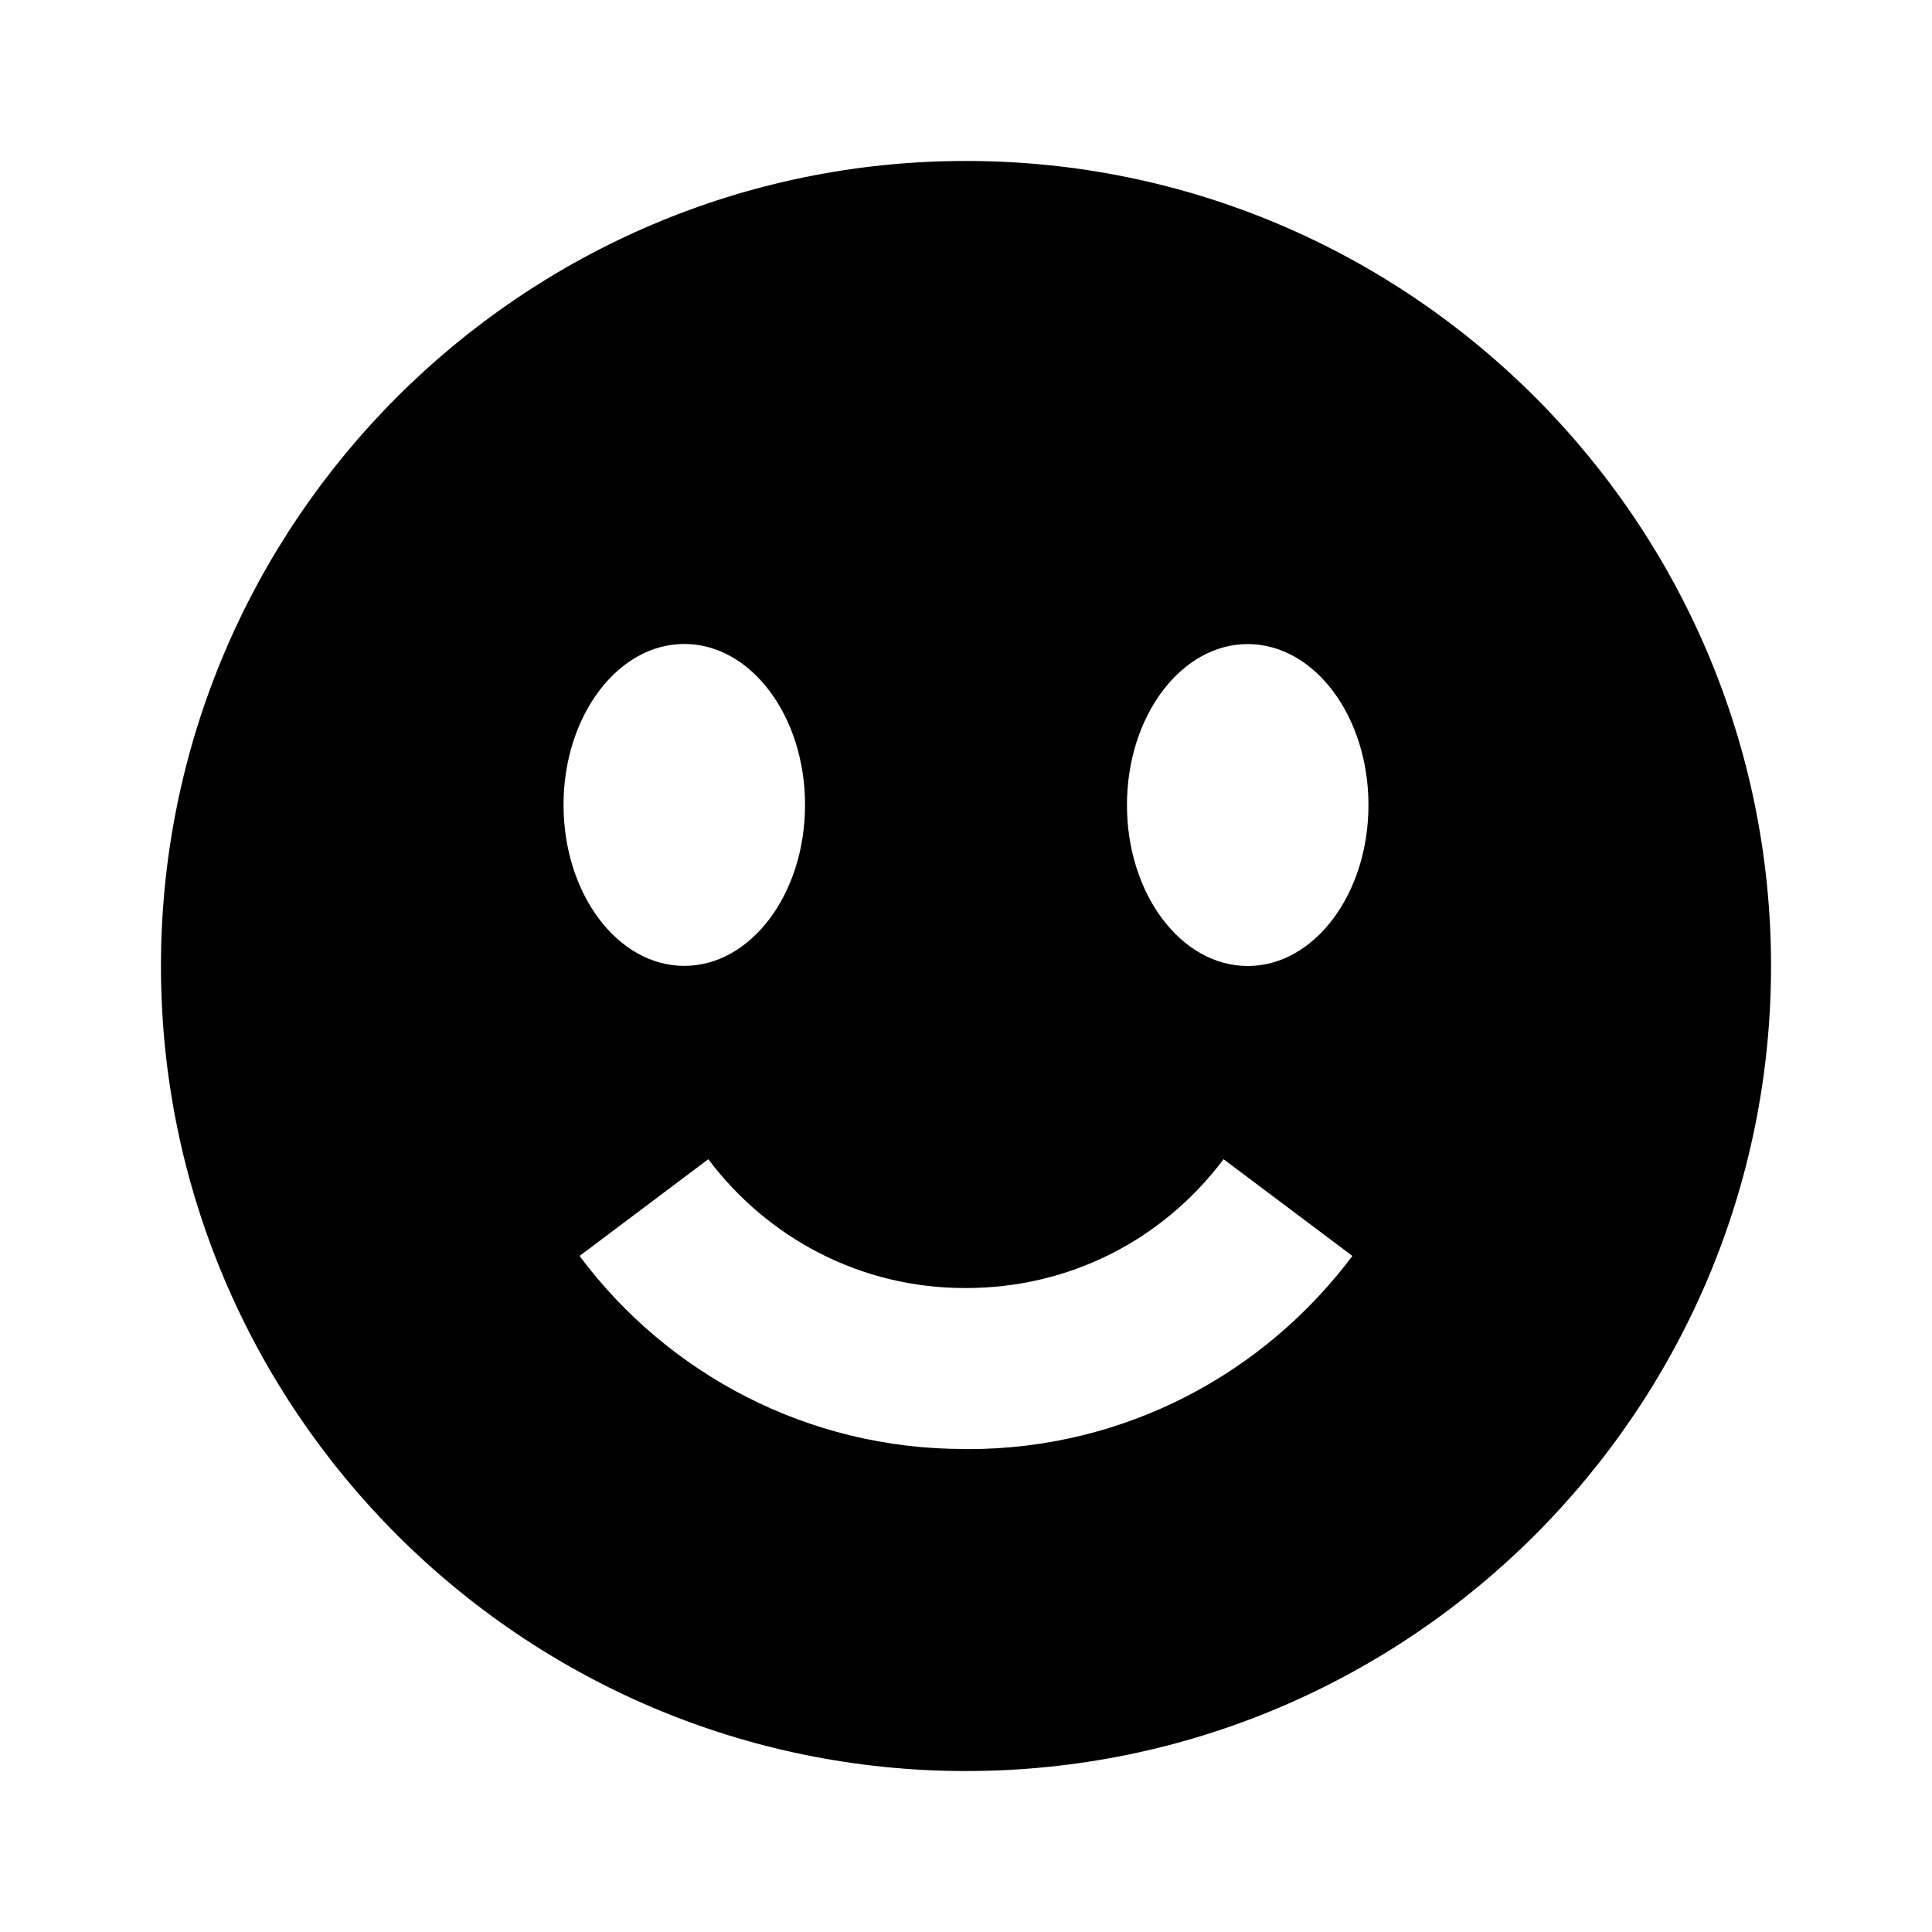 <!-- Generated by IcoMoon.io -->
<svg version="1.1" xmlns="http://www.w3.org/2000/svg" width="16" height="16" viewBox="0 0 16 16">
<title>bxs-smiley-happy</title>
<path d="M8 1.333c-3.676 0-6.667 2.991-6.667 6.667s2.991 6.667 6.667 6.667 6.667-2.991 6.667-6.667-2.991-6.667-6.667-6.667zM5.667 5.333c0.552 0 1 0.597 1 1.333s-0.448 1.333-1 1.333-1-0.597-1-1.333 0.448-1.333 1-1.333zM8 12c-0.005 0-0.010 0-0.016 0-1.299 0-2.453-0.624-3.177-1.589l-0.007-0.010 1.066-0.801c0.488 0.65 1.257 1.067 2.124 1.067 0.004 0 0.007 0 0.011-0h-0.001c0.847 0 1.624-0.389 2.133-1.067l1.067 0.801c-0.732 0.976-1.885 1.6-3.185 1.6-0.005 0-0.011-0-0.016-0h0.001zM10.333 8c-0.552 0-1-0.597-1-1.333s0.448-1.333 1-1.333 1 0.597 1 1.333-0.448 1.333-1 1.333z"></path>
</svg>
